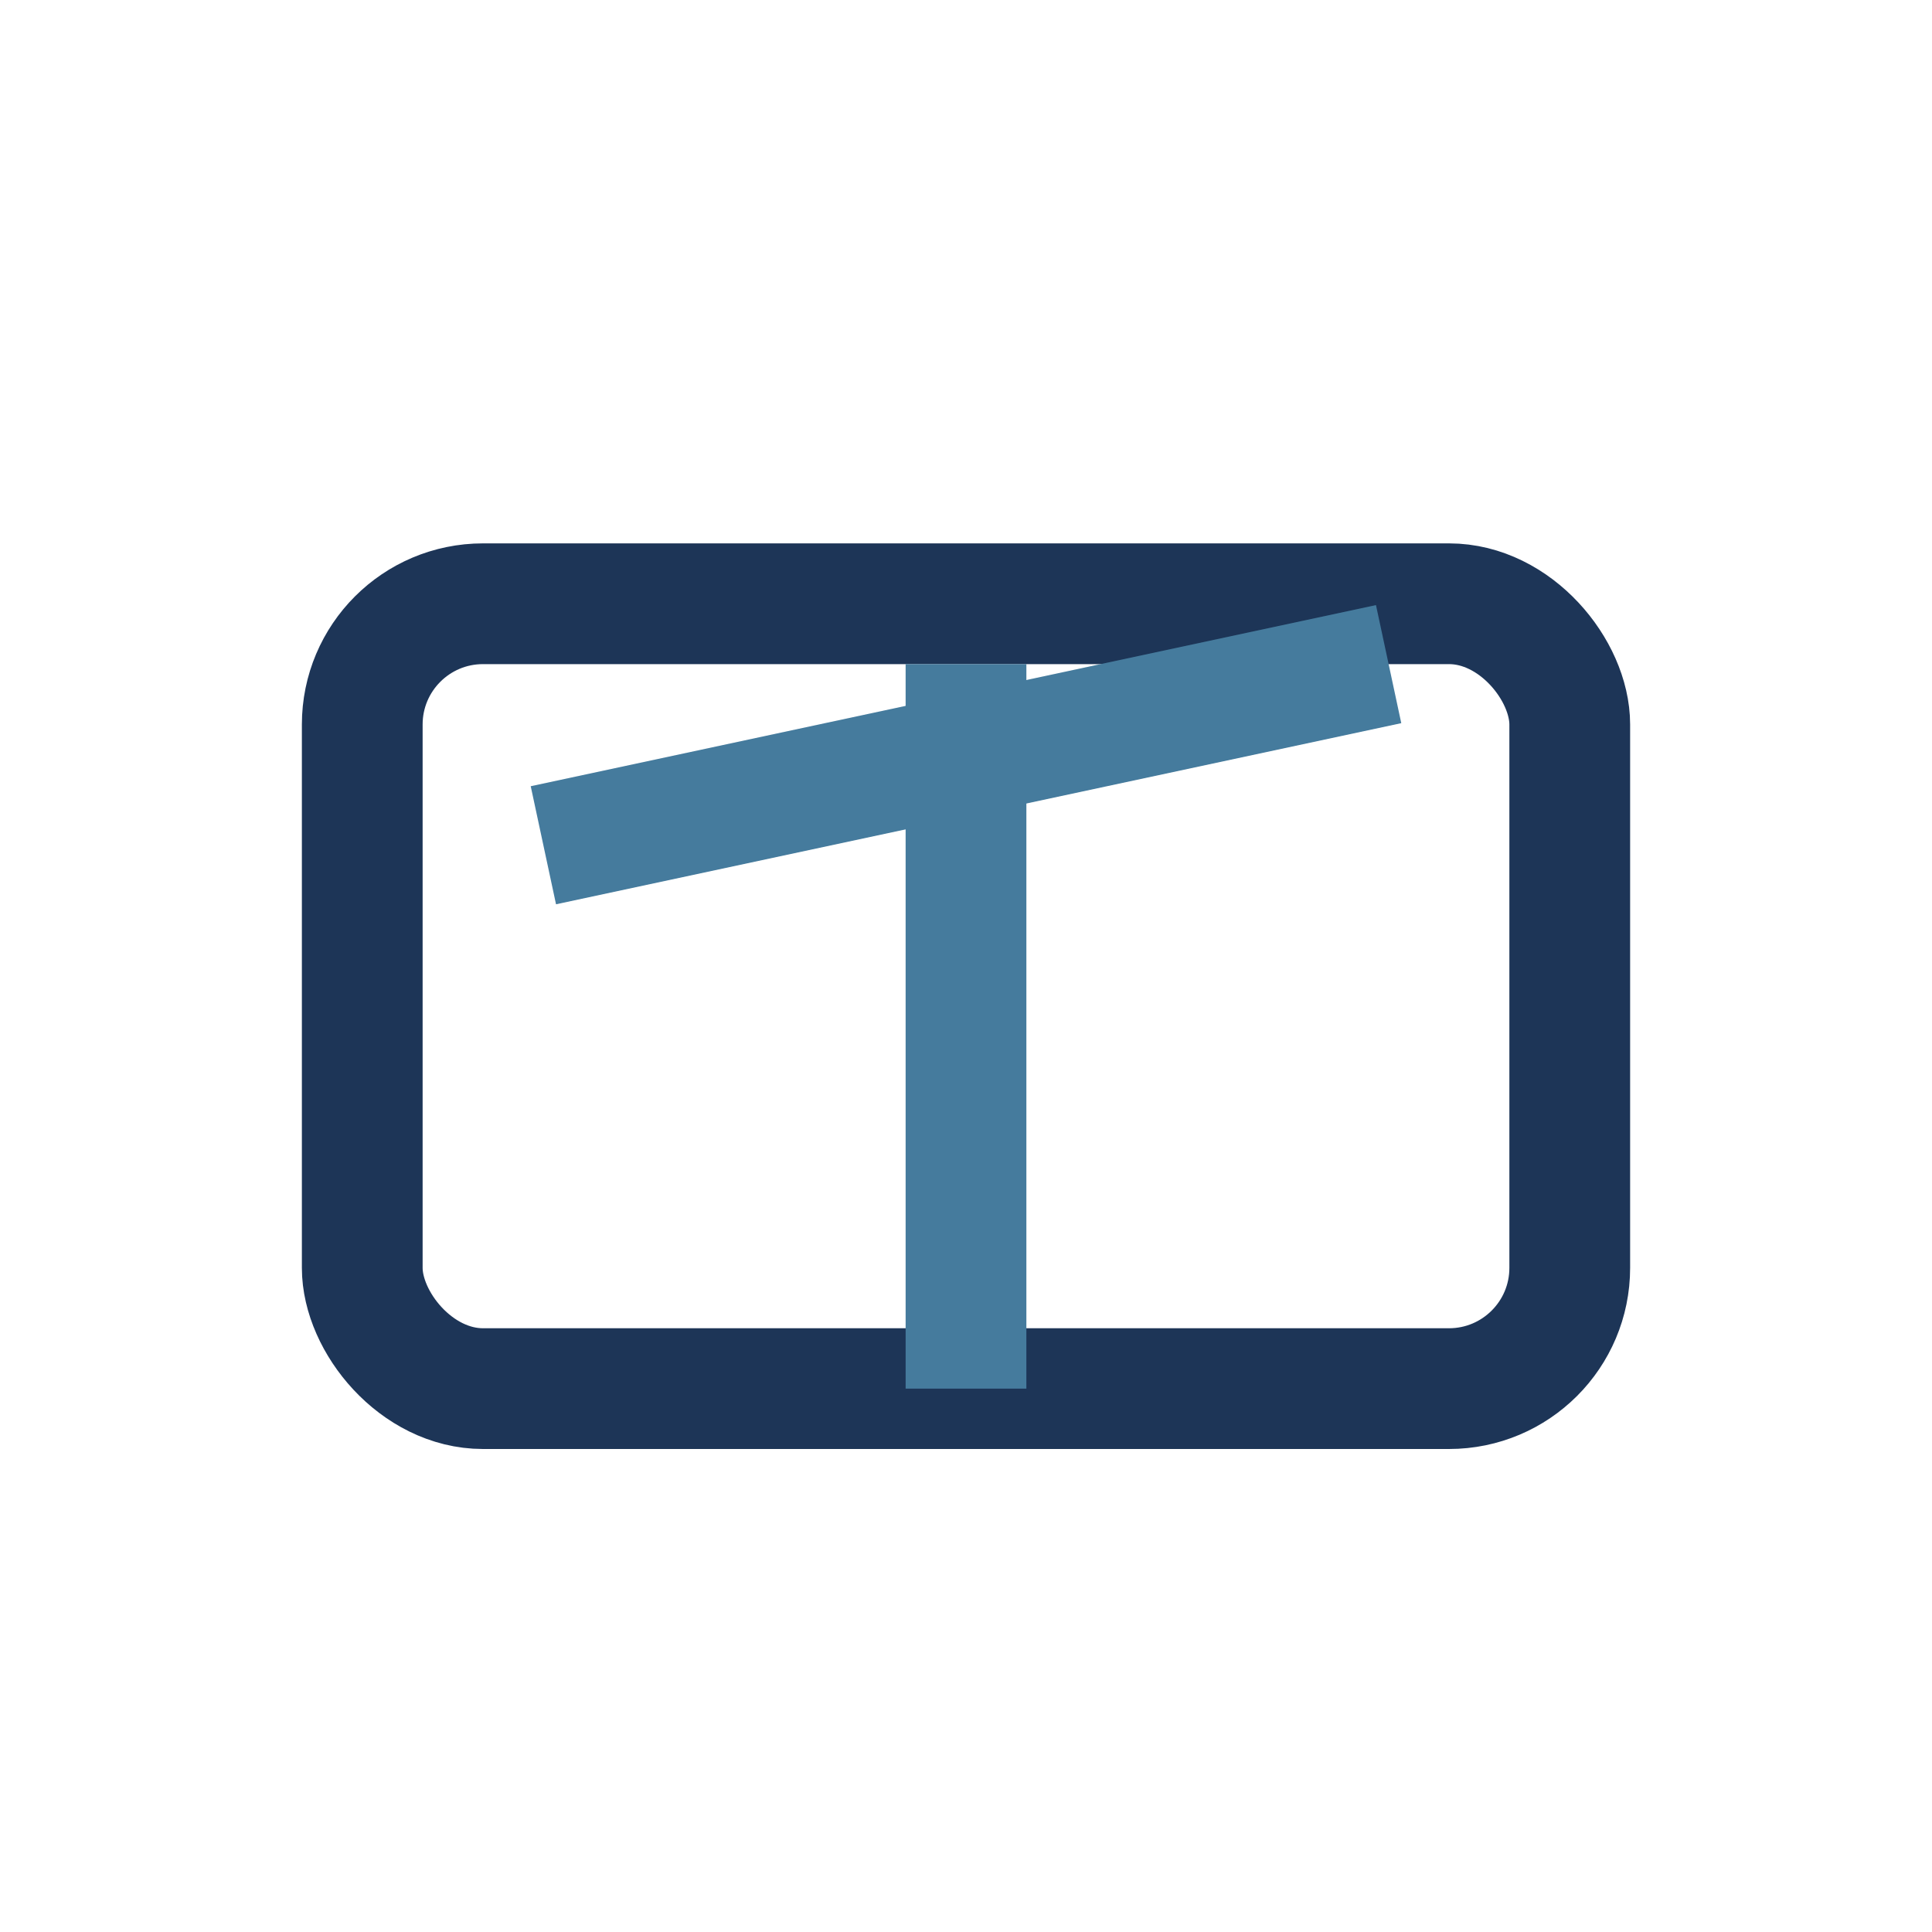 <?xml version="1.0" encoding="UTF-8"?>
<svg xmlns="http://www.w3.org/2000/svg" width="32" height="32" viewBox="0 0 32 32"><rect x="6" y="10" width="20" height="13" rx="2" fill="none" stroke="#1D3557" stroke-width="2"/><path d="M16 23V11" stroke="#457B9D" stroke-width="2"/><path d="M9 14l14-3" stroke="#457B9D" stroke-width="2"/></svg>